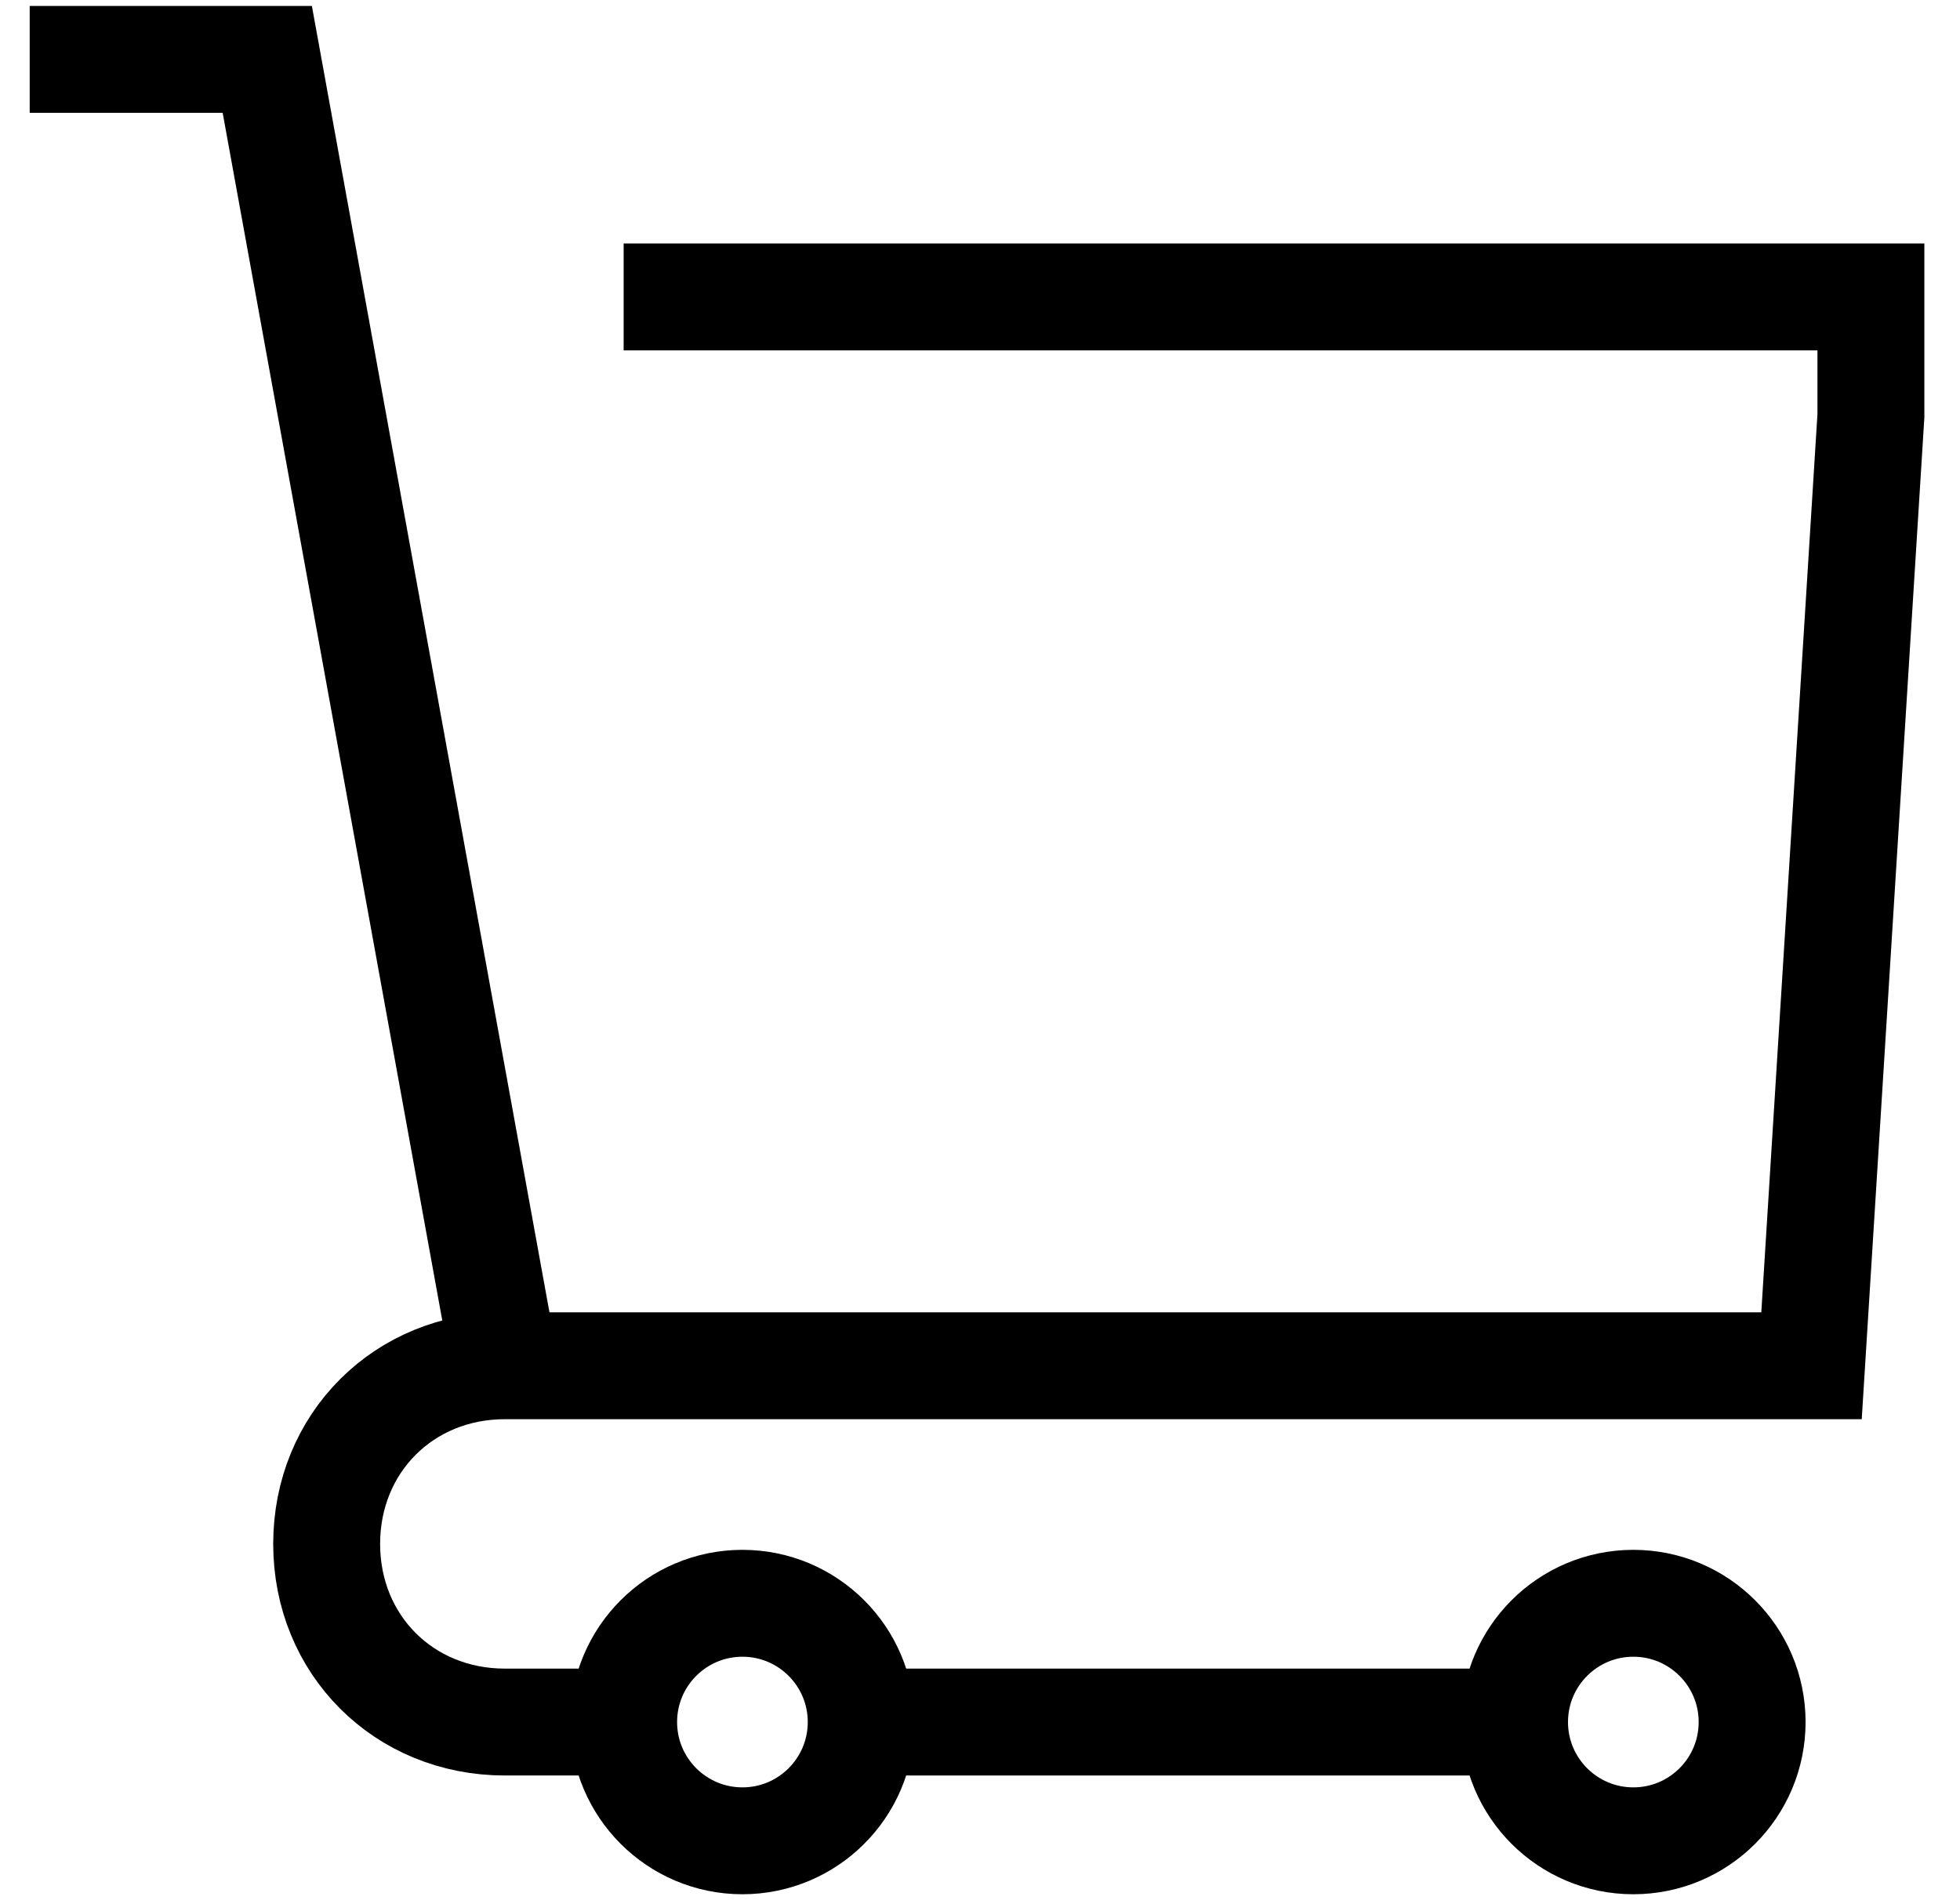 <svg id="Warstwa_1" xmlns="http://www.w3.org/2000/svg" viewBox="0 0 33 32"><style>.st0{fill:none;stroke:#000000;stroke-width:1.8;stroke-miterlimit:10;}</style><path class="st0" d="M.5 1h4l4 22h22l1-16V5h-21M11.5 23h-3c-1.7 0-3 1.3-3 3s1.3 3 3 3h2"/><circle class="st0" cx="12.5" cy="29" r="2"/><circle class="st0" cx="27.5" cy="29" r="2"/><path class="st0" d="M14.5 29h11"/></svg>